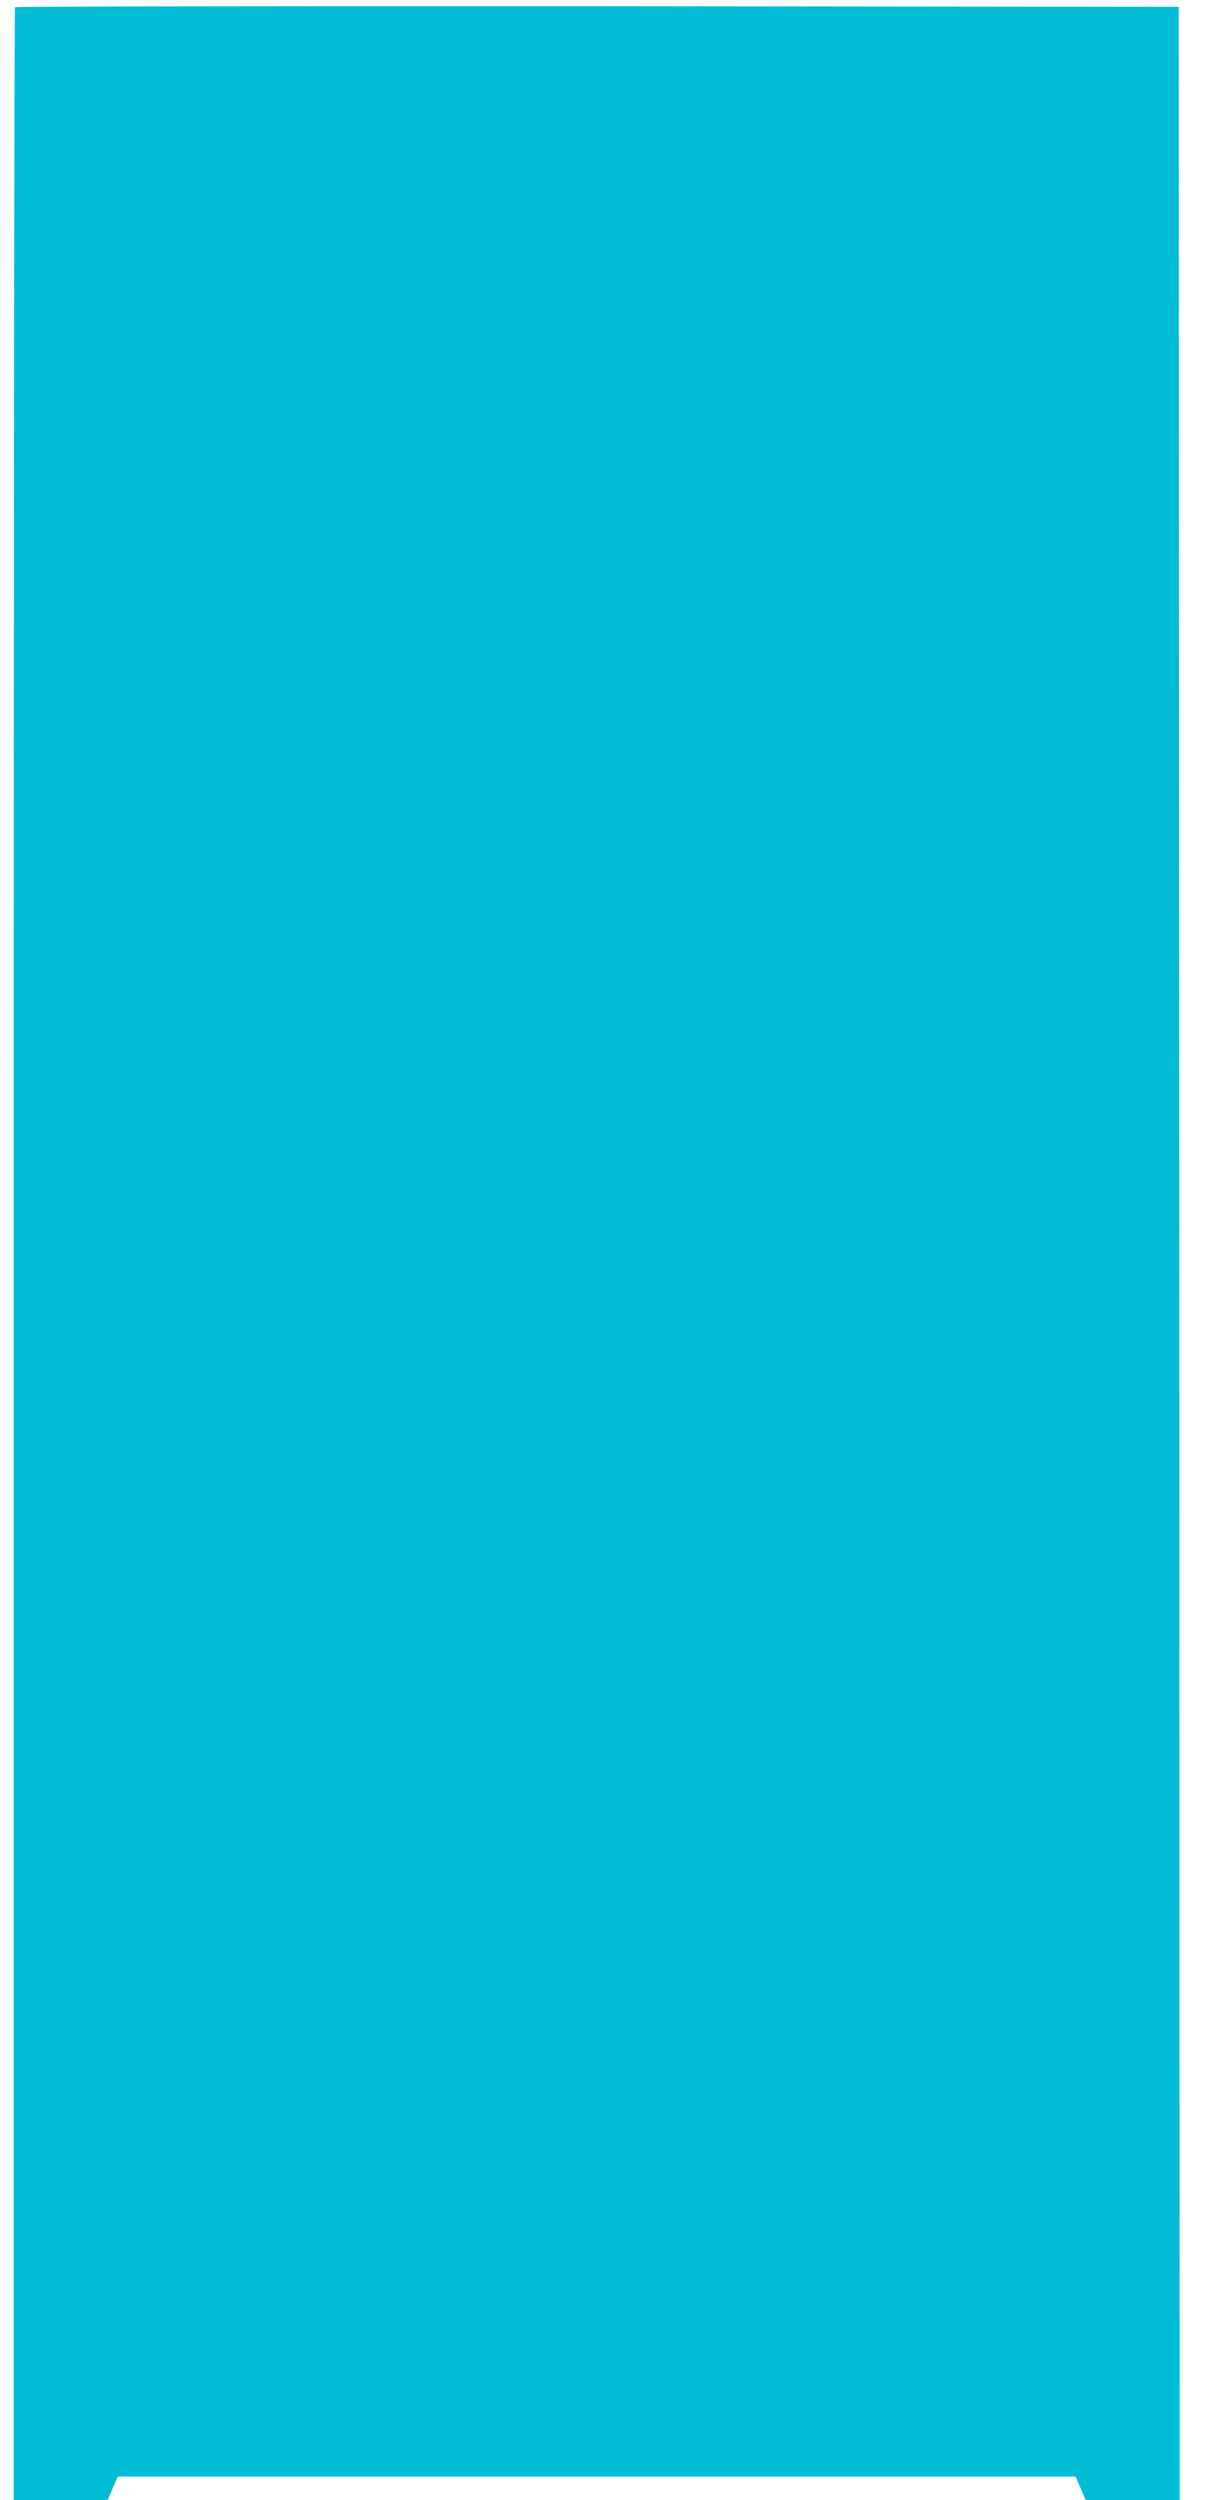 <?xml version="1.0" standalone="no"?>
<!DOCTYPE svg PUBLIC "-//W3C//DTD SVG 20010904//EN"
 "http://www.w3.org/TR/2001/REC-SVG-20010904/DTD/svg10.dtd">
<svg version="1.0" xmlns="http://www.w3.org/2000/svg"
 width="618pt" height="1280pt" viewBox="0 0 618 1280"
 preserveAspectRatio="xMidYMid meet">
<g transform="translate(0,1280) scale(0.1,-0.1)"
fill="#00bcd4" stroke="none">
<path d="M77 12763 c-4 -3 -7 -2877 -7 -6385 l0 -6378 241 0 240 0 26 60 26
60 2452 0 2452 0 26 -60 26 -60 241 0 240 0 -2 6383 -3 6382 -2976 3 c-1637 1
-2979 -1 -2982 -5z"/>
</g>
</svg>
